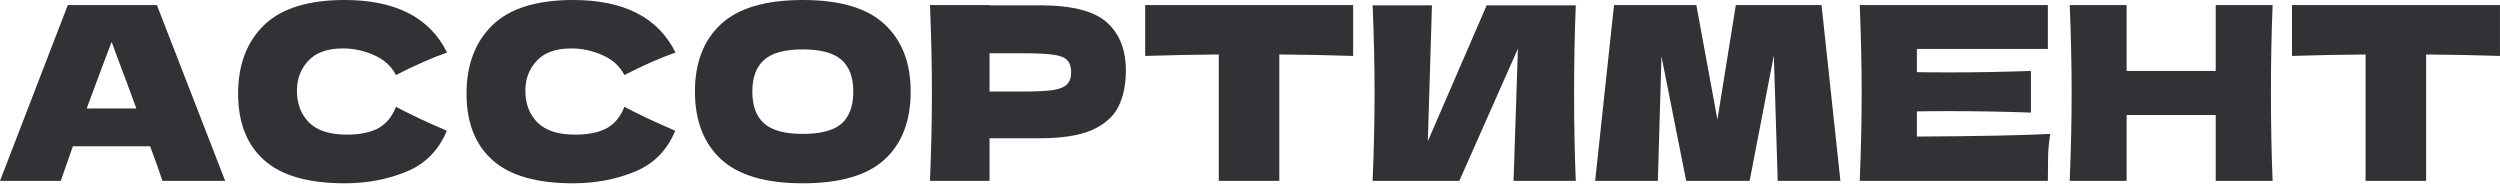 <?xml version="1.0" encoding="UTF-8"?> <svg xmlns="http://www.w3.org/2000/svg" width="744" height="55" viewBox="0 0 744 55" fill="none"> <path d="M48.352 53.828C47.439 51.09 46.214 47.655 44.677 43.524H21.69L18.087 53.828H0L20.177 1.513H46.694L67.015 53.828H48.352ZM40.569 32.282C38.744 27.238 36.87 22.194 34.949 17.15L33.219 12.466C31.538 16.838 29.064 23.443 25.797 32.282H40.569Z" fill="#313235"></path> <path d="M102.566 54.549C91.709 54.549 83.71 52.243 78.57 47.631C73.43 43.019 70.86 36.438 70.86 27.887C70.86 19.288 73.43 12.49 78.57 7.494C83.71 2.498 91.709 0 102.566 0C117.746 0 127.907 5.212 133.047 15.637C128.723 17.126 123.655 19.36 117.842 22.338C116.449 19.648 114.239 17.654 111.213 16.357C108.235 15.06 105.184 14.412 102.061 14.412C97.45 14.412 94.015 15.637 91.757 18.087C89.499 20.489 88.37 23.467 88.37 27.022C88.37 30.865 89.571 34.012 91.973 36.462C94.423 38.864 98.146 40.065 103.142 40.065C107.13 40.065 110.3 39.416 112.654 38.119C115.008 36.774 116.737 34.66 117.842 31.778C121.782 33.892 126.826 36.27 132.975 38.912C130.573 44.725 126.562 48.784 120.941 51.09C115.32 53.396 109.195 54.549 102.566 54.549Z" fill="#313235"></path> <path d="M170.543 54.549C159.687 54.549 151.688 52.243 146.548 47.631C141.408 43.019 138.837 36.438 138.837 27.887C138.837 19.288 141.408 12.49 146.548 7.494C151.688 2.498 159.687 0 170.543 0C185.724 0 195.884 5.212 201.024 15.637C196.701 17.126 191.633 19.36 185.82 22.338C184.427 19.648 182.217 17.654 179.191 16.357C176.212 15.06 173.162 14.412 170.039 14.412C165.427 14.412 161.992 15.637 159.735 18.087C157.477 20.489 156.348 23.467 156.348 27.022C156.348 30.865 157.549 34.012 159.951 36.462C162.401 38.864 166.124 40.065 171.12 40.065C175.107 40.065 178.278 39.416 180.632 38.119C182.986 36.774 184.715 34.66 185.82 31.778C189.759 33.892 194.803 36.27 200.952 38.912C198.55 44.725 194.539 48.784 188.918 51.09C183.298 53.396 177.173 54.549 170.543 54.549Z" fill="#313235"></path> <path d="M238.881 54.549C227.88 54.549 219.786 52.171 214.597 47.415C209.409 42.611 206.815 35.885 206.815 27.238C206.815 18.687 209.385 12.01 214.525 7.206C219.714 2.402 227.832 0 238.881 0C249.978 0 258.097 2.402 263.237 7.206C268.425 12.01 271.02 18.687 271.02 27.238C271.02 35.933 268.449 42.659 263.309 47.415C258.169 52.171 250.026 54.549 238.881 54.549ZM238.881 39.849C244.214 39.849 248.057 38.84 250.411 36.822C252.765 34.757 253.942 31.562 253.942 27.238C253.942 23.011 252.765 19.864 250.411 17.799C248.057 15.733 244.214 14.7 238.881 14.7C233.597 14.7 229.778 15.733 227.424 17.799C225.07 19.864 223.893 23.011 223.893 27.238C223.893 31.514 225.07 34.684 227.424 36.75C229.778 38.816 233.597 39.849 238.881 39.849Z" fill="#313235"></path> <path d="M309.478 1.585C319.038 1.585 325.691 3.291 329.438 6.701C333.185 10.064 335.059 14.82 335.059 20.969C335.059 25.197 334.314 28.8 332.825 31.778C331.336 34.708 328.717 37.014 324.97 38.696C321.223 40.329 316.059 41.146 309.478 41.146H294.489V53.828H276.763C277.147 44.508 277.339 35.789 277.339 27.671C277.339 19.552 277.147 10.833 276.763 1.513H294.489V1.585H309.478ZM304.434 27.238C308.421 27.238 311.399 27.094 313.369 26.806C315.387 26.47 316.78 25.893 317.548 25.076C318.365 24.26 318.773 23.059 318.773 21.474C318.773 19.888 318.389 18.711 317.62 17.943C316.9 17.126 315.531 16.574 313.513 16.285C311.543 15.997 308.517 15.853 304.434 15.853H294.489V27.238H304.434Z" fill="#313235"></path> <path d="M402.698 16.646C395.156 16.405 387.83 16.261 380.72 16.213V53.828H362.706V16.213C355.548 16.261 348.246 16.405 340.8 16.646V1.513H402.698V16.646Z" fill="#313235"></path> <path d="M426.15 1.585L424.925 42.01L442.436 1.585H468.953C468.617 9.704 468.449 18.399 468.449 27.671C468.449 36.99 468.617 45.709 468.953 53.828H450.434L451.731 14.484L434.293 53.828H408.496C408.88 44.508 409.072 35.789 409.072 27.671C409.072 19.6 408.88 10.905 408.496 1.585H426.15Z" fill="#313235"></path> <path d="M542.089 1.513L547.71 53.828H529.047L527.894 16.502L520.688 53.828H501.808L494.458 16.79L493.377 53.828H474.714L480.335 1.513H504.835L511.104 35.597L516.58 1.513H542.089Z" fill="#313235"></path> <path d="M570.464 40.641C588.719 40.545 601.954 40.281 610.169 39.849C609.832 41.818 609.616 43.86 609.52 45.974C609.472 48.039 609.448 50.657 609.448 53.828H553.458C553.843 44.508 554.035 35.789 554.035 27.671C554.035 19.552 553.843 10.833 553.458 1.513H609.448V14.556H570.464V21.474C572.77 21.522 576.181 21.546 580.697 21.546C588.335 21.546 596.237 21.401 604.404 21.113V33.507C596.237 33.219 588.335 33.075 580.697 33.075C576.181 33.075 572.77 33.099 570.464 33.147V40.641Z" fill="#313235"></path> <path d="M676.332 1.513C675.996 9.632 675.828 18.351 675.828 27.671C675.828 36.99 675.996 45.709 676.332 53.828H659.399V34.228H632.881V53.828H615.947C616.331 44.508 616.523 35.789 616.523 27.671C616.523 19.552 616.331 10.833 615.947 1.513H632.881V21.113H659.399V1.513H676.332Z" fill="#313235"></path> <path d="M743.994 16.646C736.451 16.405 729.125 16.261 722.016 16.213V53.828H704.001V16.213C696.843 16.261 689.541 16.405 682.095 16.646V1.513H743.994V16.646Z" fill="#313235"></path> </svg> 